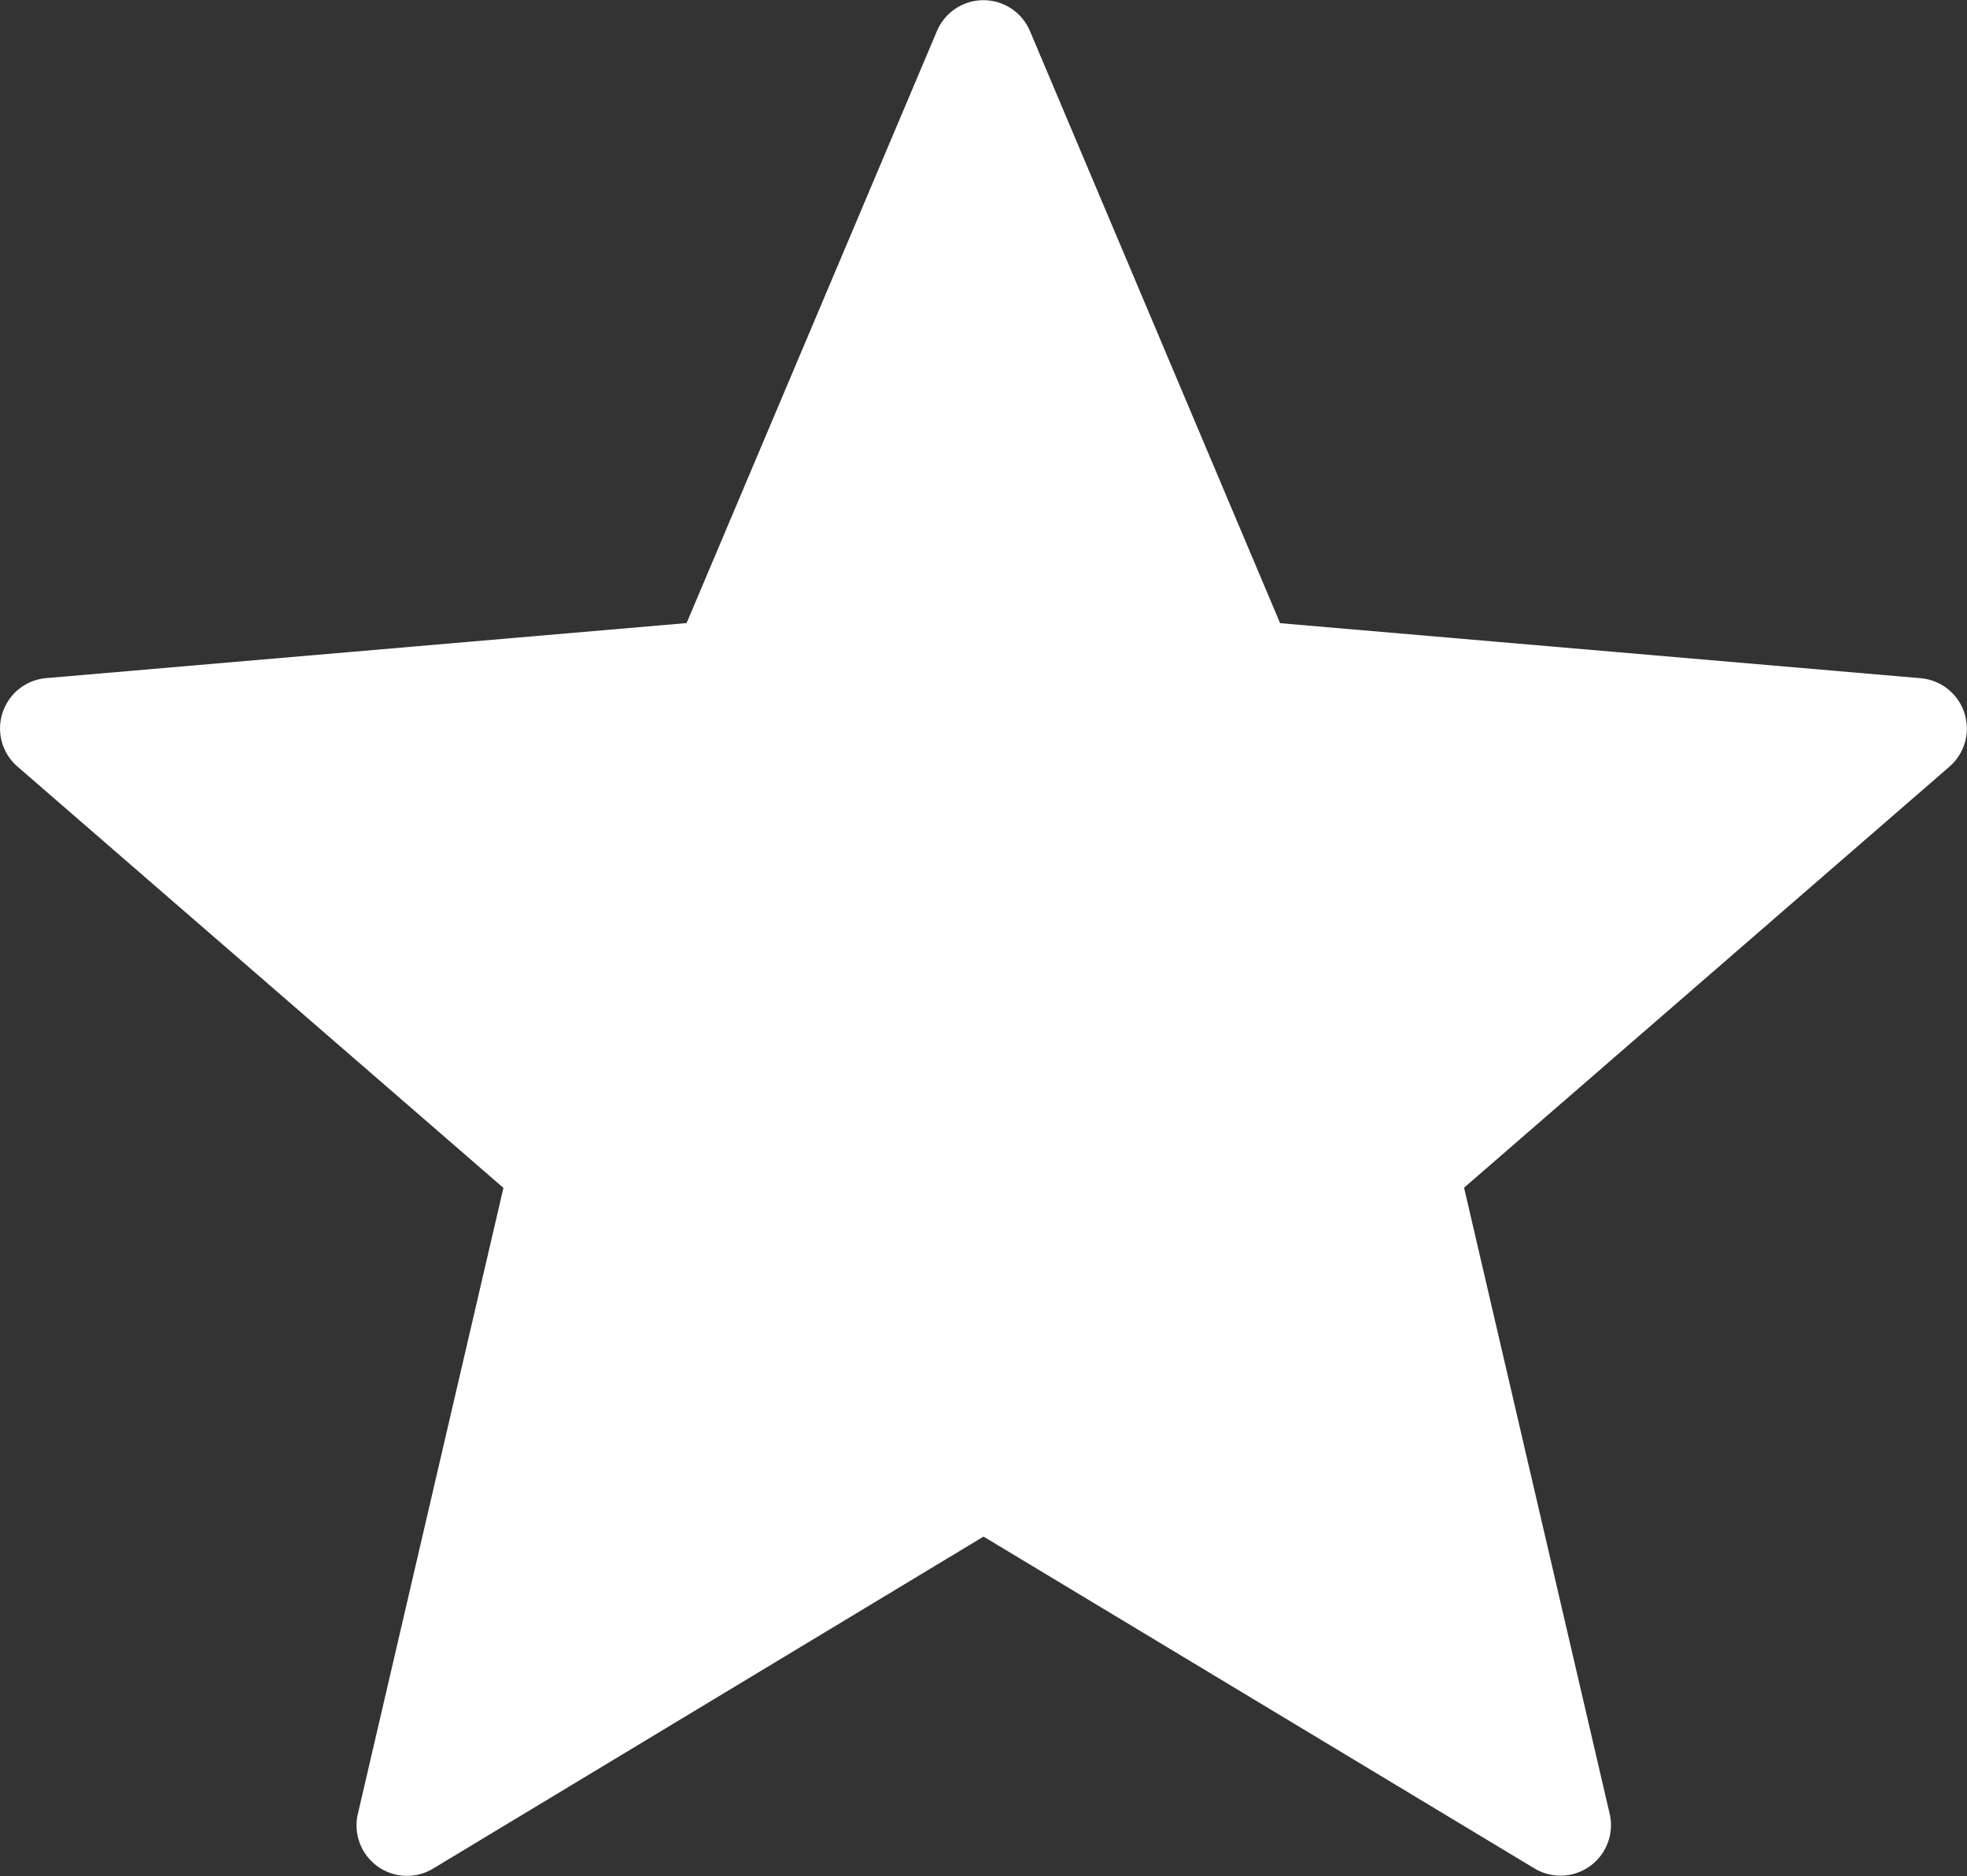 <svg id="Group_57" data-name="Group 57" xmlns="http://www.w3.org/2000/svg" width="19.481" height="18.578" viewBox="0 0 19.481 18.578">
  <rect x="0" y="0" width="19.481" height="18.578" fill="#333333" stroke="none"/>
  <path id="Path_19" data-name="Path 19" d="M10.2.758l2.478,5.865,6.344.545a.5.5,0,0,1,.285.876L14.5,12.213l1.442,6.2a.5.5,0,0,1-.745.541L9.741,15.668,4.289,18.956a.5.5,0,0,1-.745-.541l1.442-6.2L.173,8.043a.5.5,0,0,1,.285-.876L6.8,6.622,9.28.758A.5.5,0,0,1,10.2.758Z" transform="translate(0 -0.452)" fill="#fff"/>
</svg>
